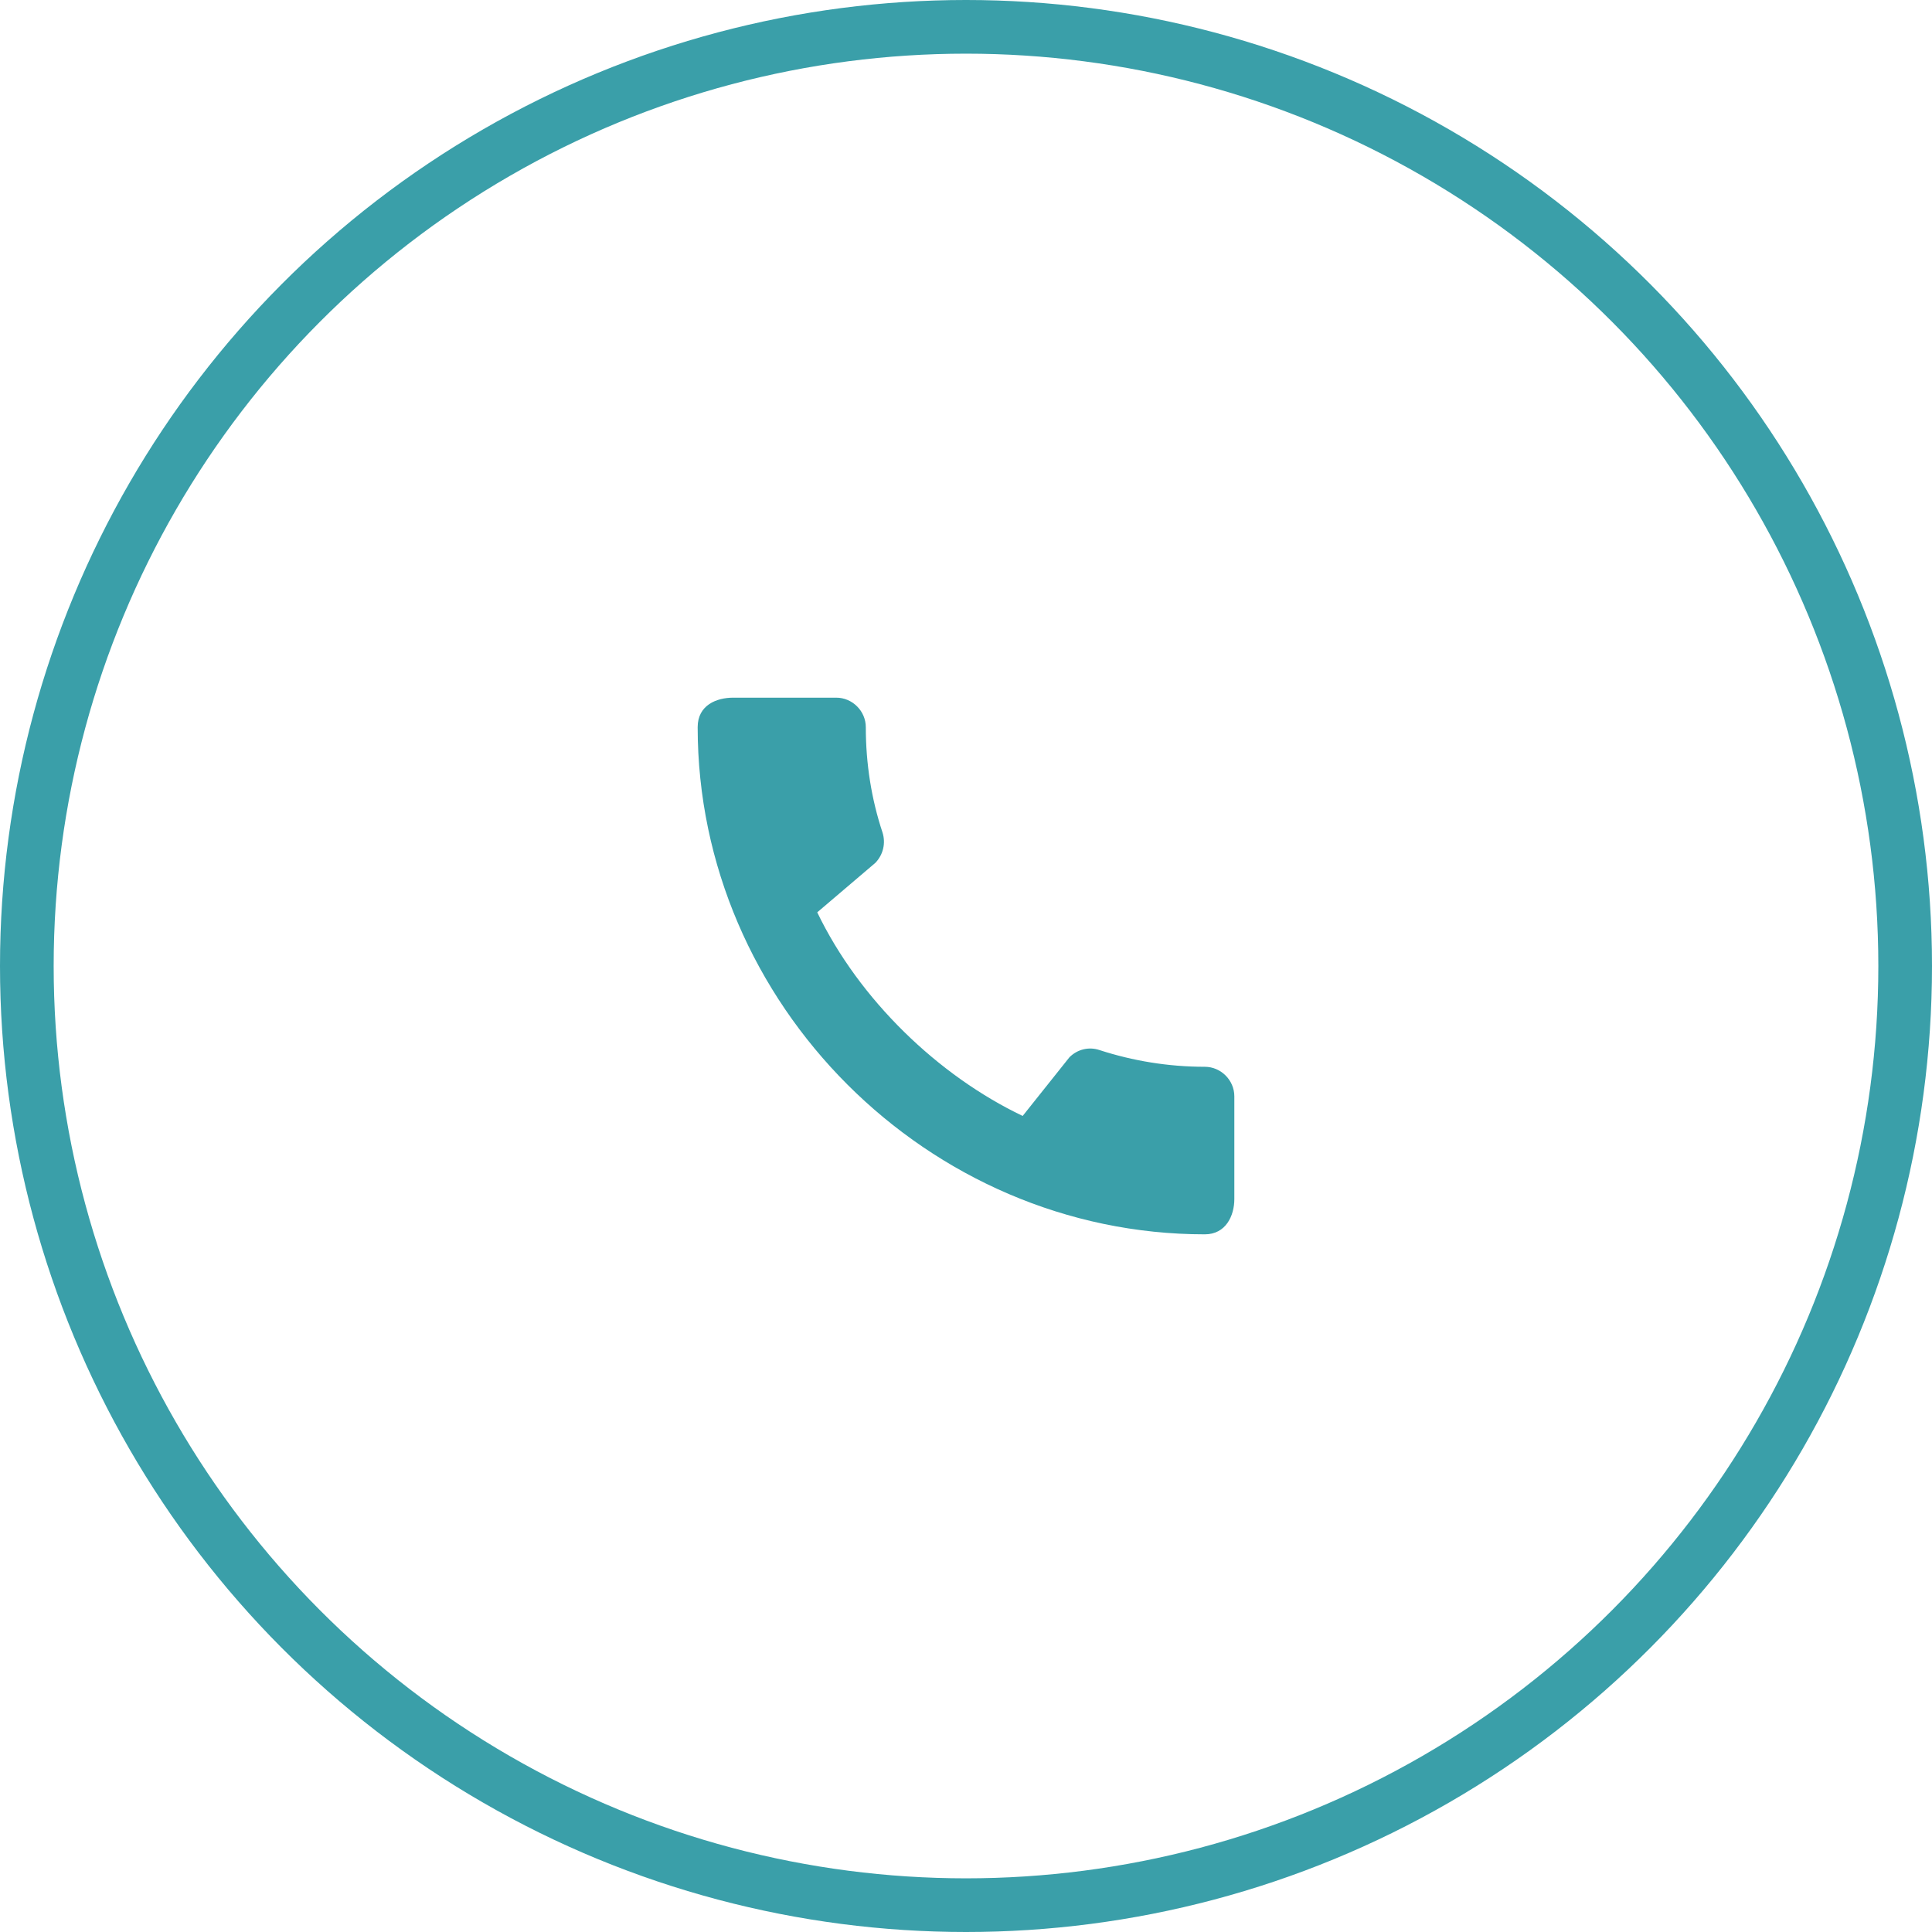 <?xml version="1.0" encoding="UTF-8"?> <svg xmlns="http://www.w3.org/2000/svg" width="36" height="36" viewBox="0 0 36 36" fill="none"> <circle cx="18" cy="18" r="17.5" stroke="#3A9FA9"></circle> <path d="M22.45 19.878C21.767 19.878 21.106 19.767 20.489 19.567C20.294 19.5 20.078 19.55 19.928 19.7L19.056 20.794C17.483 20.044 16.011 18.628 15.228 17L16.311 16.078C16.461 15.922 16.506 15.706 16.444 15.511C16.239 14.894 16.133 14.233 16.133 13.55C16.133 13.25 15.883 13 15.583 13H13.661C13.361 13 13 13.133 13 13.55C13 18.711 17.294 23 22.45 23C22.844 23 23 22.65 23 22.344V20.428C23 20.128 22.75 19.878 22.45 19.878Z" fill="#3A9FA9"></path> </svg> 